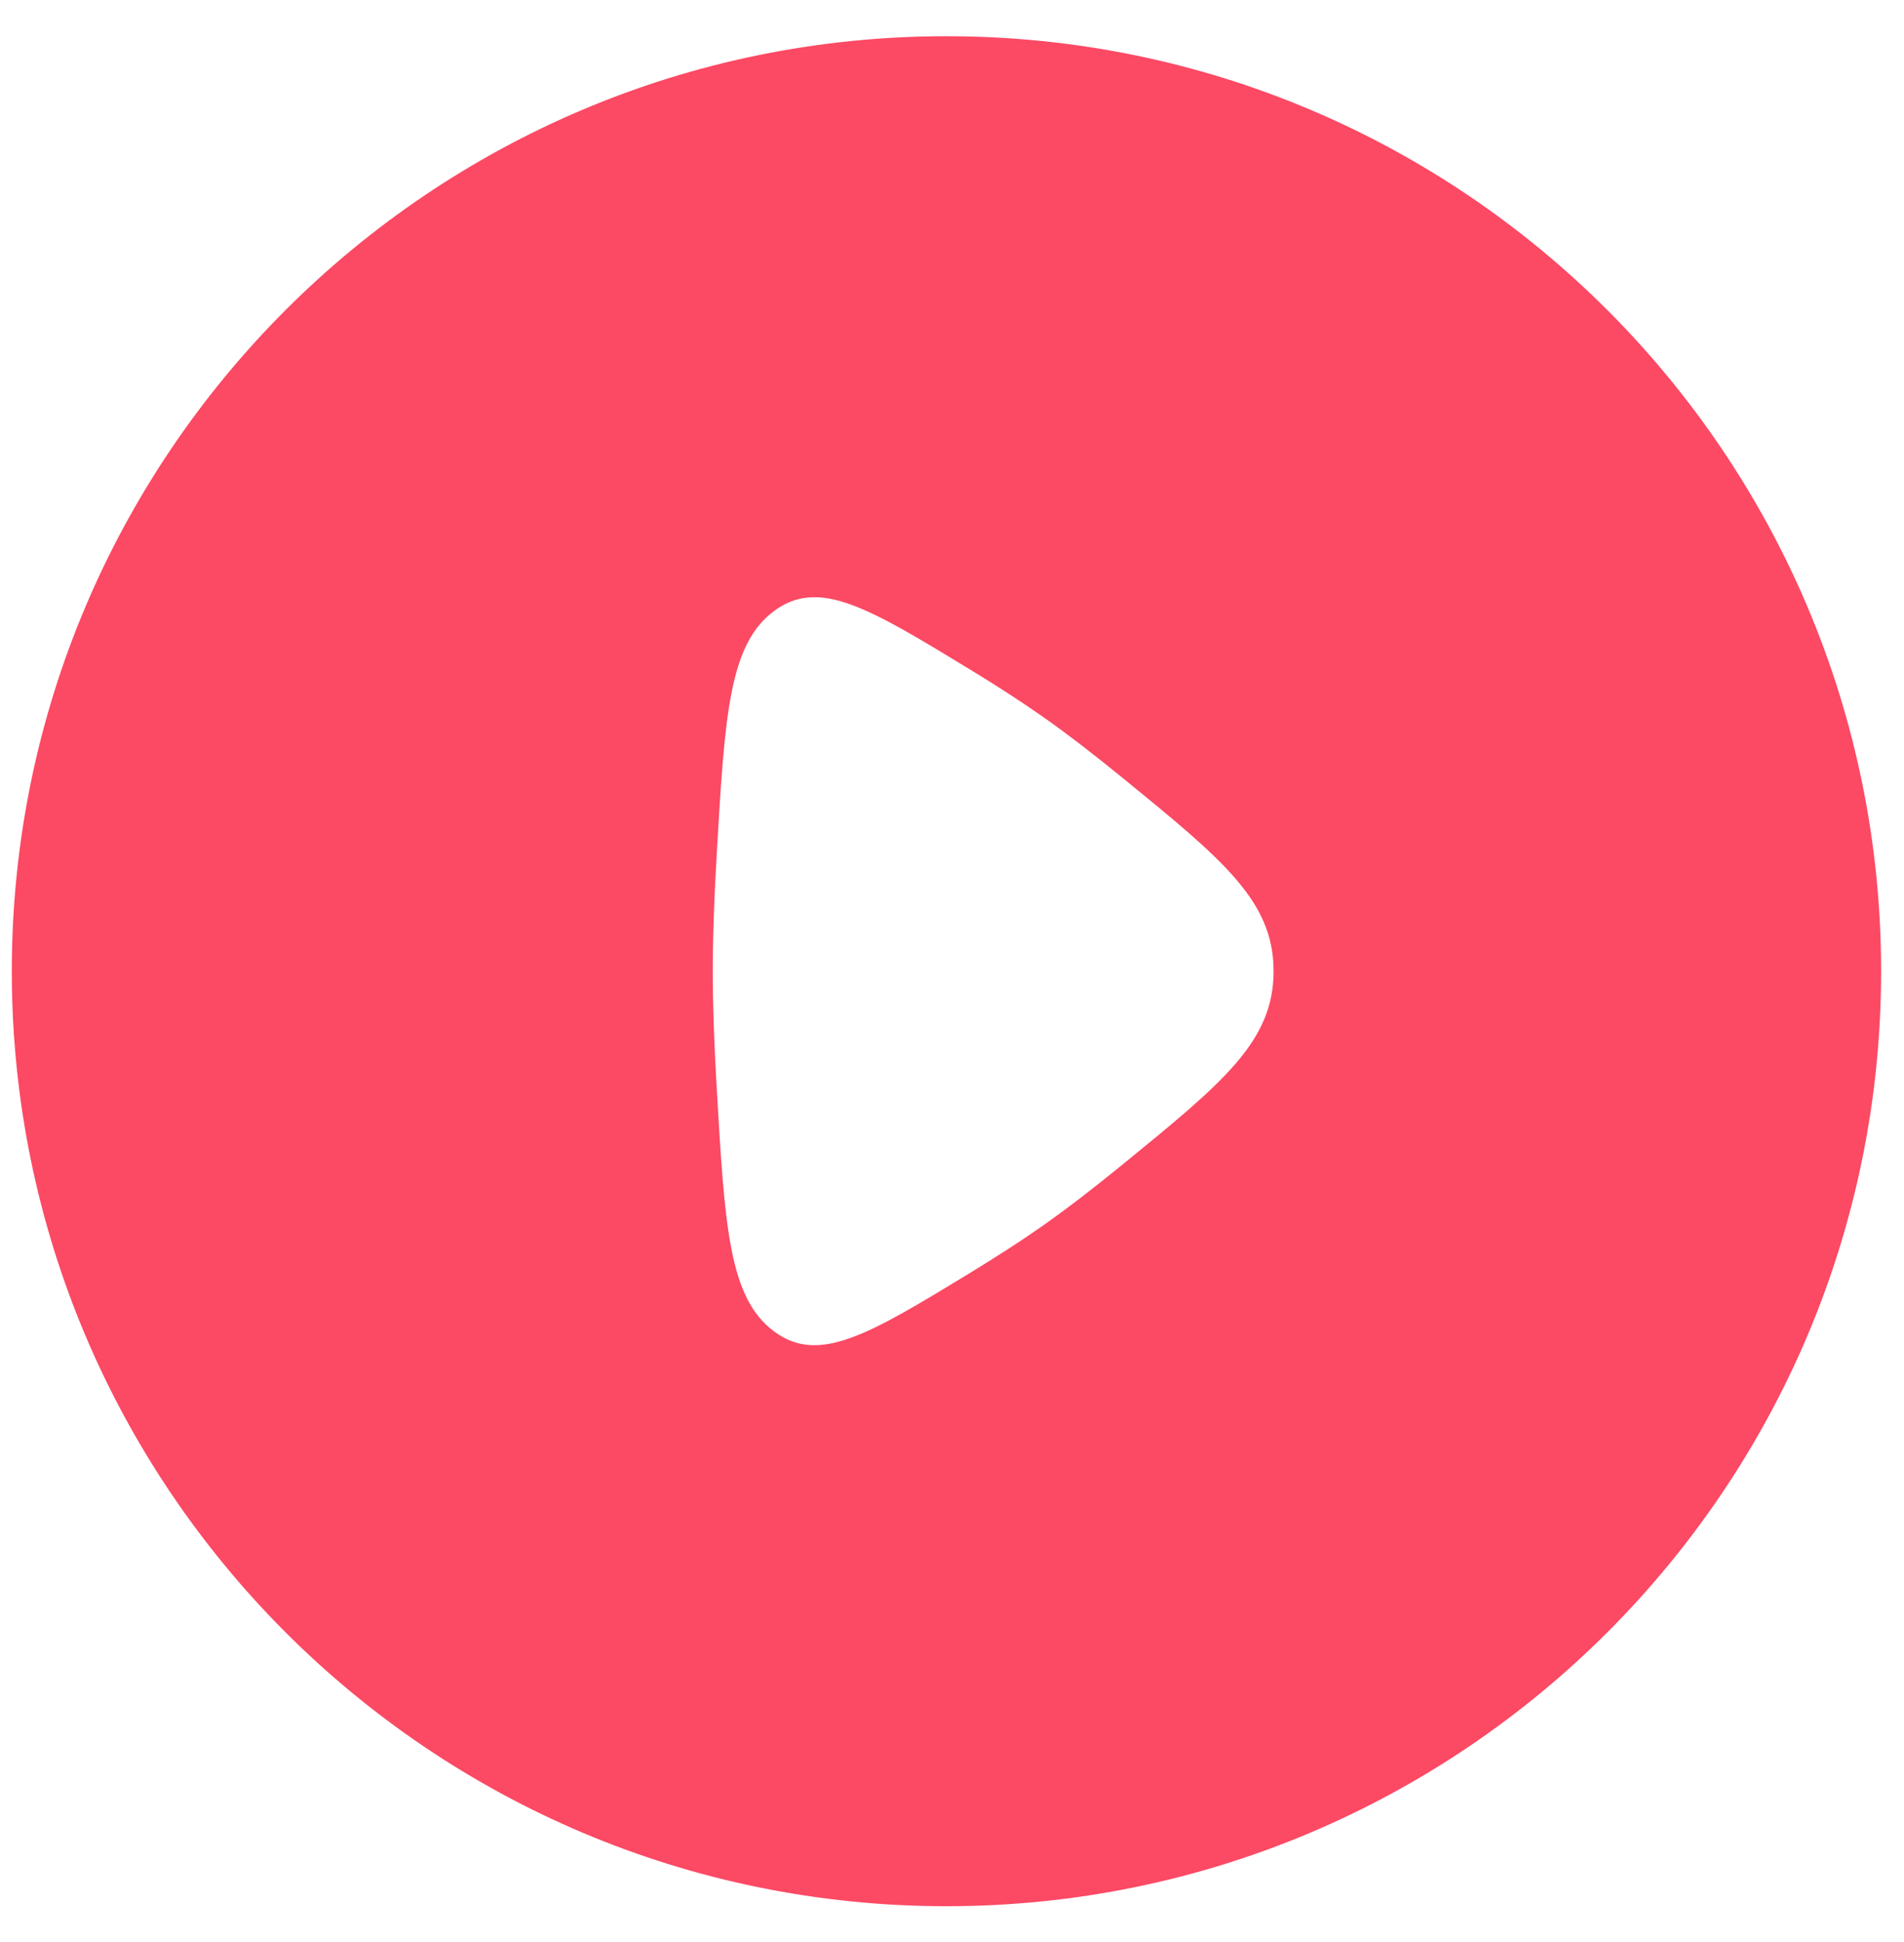 <svg xmlns="http://www.w3.org/2000/svg" width="51" height="52" viewBox="0 0 51 52" fill="none">
    <path fill-rule="evenodd" clip-rule="evenodd" d="M25.351 51.041C39.178 51.041 50.387 39.832 50.387 26.005C50.387 12.178 39.178 0.97 25.351 0.97C11.525 0.97 0.316 12.178 0.316 26.005C0.316 39.832 11.525 51.041 25.351 51.041ZM27.92 19.183C27.326 18.766 26.653 18.334 25.957 17.911C23.272 16.278 21.93 15.462 20.726 16.366C19.522 17.269 19.412 19.161 19.194 22.945C19.132 24.016 19.092 25.065 19.092 26.005C19.092 26.946 19.132 27.995 19.194 29.065C19.412 32.849 19.522 34.741 20.726 35.645C21.93 36.549 23.272 35.732 25.957 34.1C26.653 33.676 27.326 33.245 27.92 32.828C28.597 32.352 29.334 31.782 30.077 31.175C32.768 28.98 34.114 27.883 34.114 26.005C34.114 24.128 32.768 23.03 30.077 20.835C29.334 20.229 28.597 19.658 27.92 19.183Z" fill="#FC4964"/>
</svg>